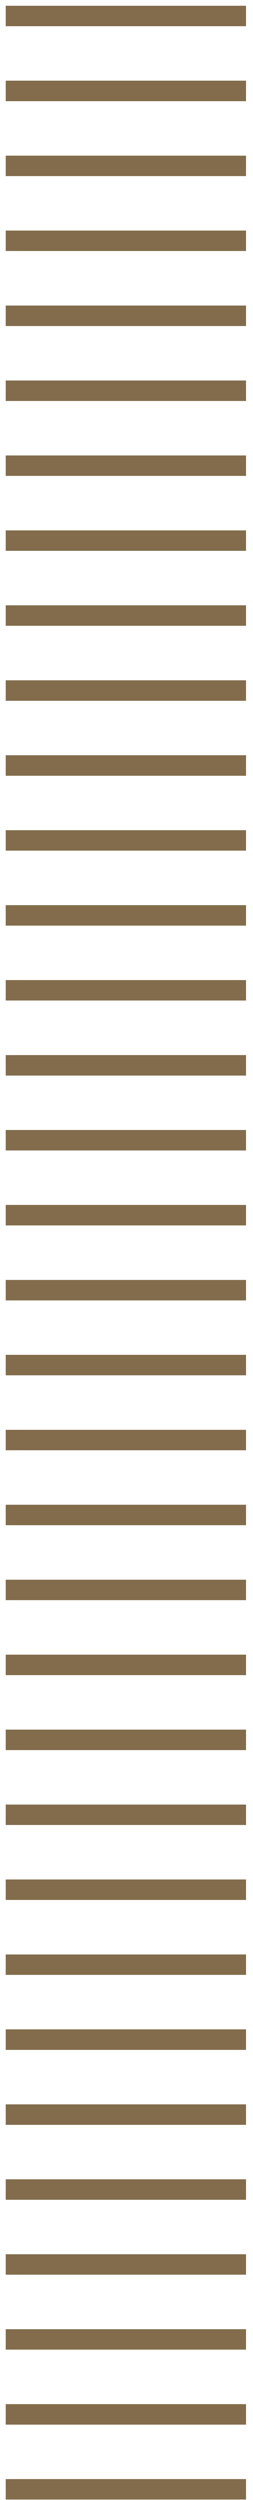<svg height="326" viewBox="0 0 33 326" width="33" xmlns="http://www.w3.org/2000/svg"><g fill="#826c4b" fill-rule="evenodd" transform="matrix(0 1 -1 0 33 0)"><path d="m323.275 32.254h2.664v-31.345h-2.664z"/><path d="m313.502 32.254h2.671v-31.345h-2.671z"/><path d="m303.728 32.254h2.664v-31.345h-2.664z"/><path d="m293.955 32.254h2.664v-31.345h-2.664z"/><path d="m284.182 32.254h2.671v-31.345h-2.671z"/><path d="m274.409 32.254h2.671v-31.345h-2.671z"/><path d="m264.629 32.254h2.677v-31.345h-2.677z"/><path d="m254.862 32.254h2.664v-31.345h-2.664z"/><path d="m245.083 32.254h2.671v-31.345h-2.671z"/><path d="m235.316 32.254h2.664v-31.345h-2.664z"/><path d="m225.543 32.254h2.671v-31.345h-2.671z"/><path d="m215.769 32.254h2.671v-31.345h-2.671z"/><path d="m205.996 32.254h2.664v-31.345h-2.664z"/><path d="m196.217 32.254h2.671v-31.345h-2.671z"/><path d="m186.45 32.254h2.664v-31.345h-2.664z"/><path d="m176.67 32.254h2.671v-31.345h-2.671z"/><path d="m166.903 32.254h2.671v-31.345h-2.671z"/><path d="m157.124 32.254h2.671v-31.345h-2.671z"/><path d="m147.351 32.254h2.671v-31.345h-2.671z"/><path d="m137.584 32.254h2.671v-31.345h-2.671z"/><path d="m127.804 32.254h2.664v-31.345h-2.664z"/><path d="m118.031 32.254h2.671v-31.345h-2.671z"/><path d="m108.258 32.254h2.664v-31.345h-2.664z"/><path d="m98.484 32.254h2.677v-31.345h-2.677z"/><path d="m88.711 32.254h2.671v-31.345h-2.671z"/><path d="m78.932 32.254h2.671v-31.345h-2.671z"/><path d="m69.165 32.254h2.664v-31.345h-2.664z"/><path d="m59.392 32.254h2.664v-31.345h-2.664z"/><path d="m49.618 32.254h2.671v-31.345h-2.671z"/><path d="m39.845 32.254h2.671v-31.345h-2.671z"/><path d="m30.066 32.254h2.664v-31.345h-2.664z"/><path d="m20.299 32.254h2.664v-31.345h-2.664z"/><path d="m10.519 32.254h2.677v-31.345h-2.677z"/><path d="m.752 32.254h2.664v-31.345h-2.664z"/></g></svg>
